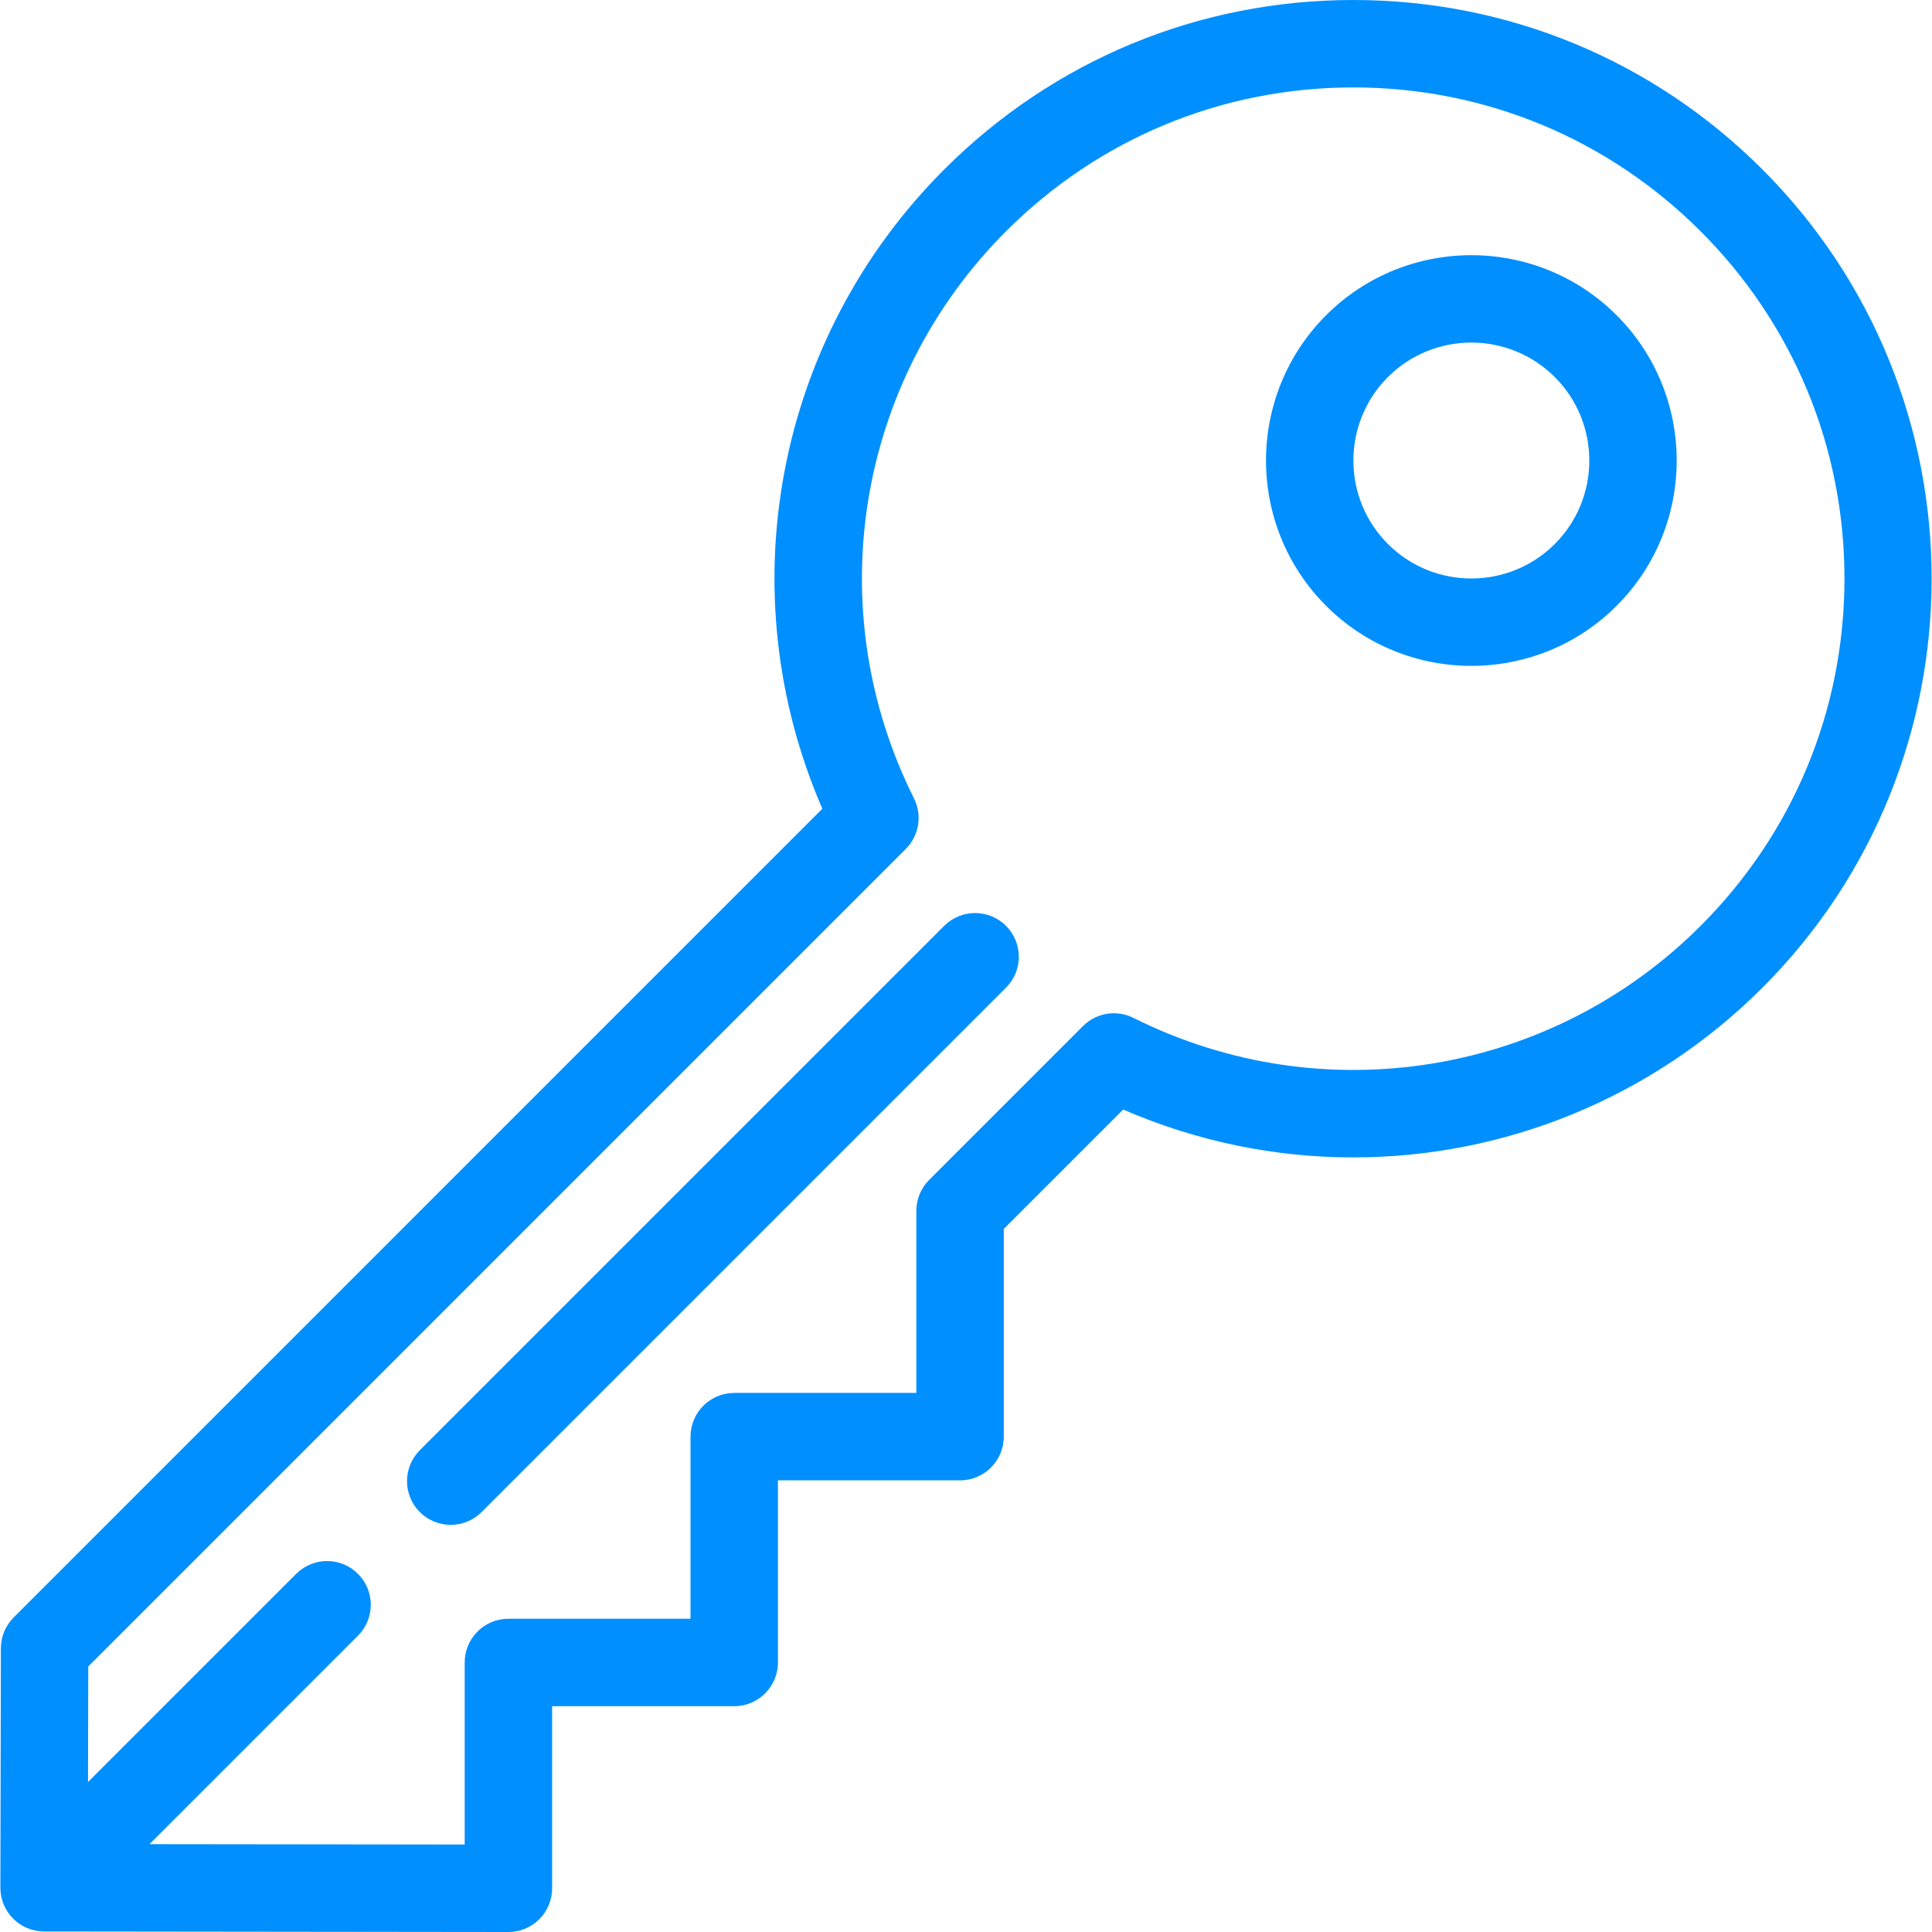 <?xml version="1.0" encoding="UTF-8"?> <svg xmlns="http://www.w3.org/2000/svg" xmlns:xlink="http://www.w3.org/1999/xlink" version="1.1" id="Capa_1" x="0px" y="0px" viewBox="0 0 442 442" style="enable-background:new 0 0 442 442;" xml:space="preserve" width="512px" height="512px"><g><g> <path d="M216.011,211.814L96.043,331.781c-3.905,3.905-3.905,10.237,0,14.143c1.953,1.952,4.512,2.929,7.071,2.929 s5.118-0.977,7.071-2.929l119.968-119.967c3.905-3.905,3.905-10.237,0-14.142C226.248,207.909,219.916,207.91,216.011,211.814z" data-original="#000000" class="active-path" fill="#008FFF"></path> <path d="M403.206,38.769C378.206,13.768,344.966,0,309.61,0s-68.595,13.768-93.596,38.769 c-38.658,38.658-49.441,96.599-27.877,146.252L3.13,370.033c-1.87,1.87-2.923,4.405-2.929,7.05l-0.113,54.775 c0,0.095,0.001,0.191,0.004,0.286c0,0.002,0,0.005,0,0.007c0,0.001,0,0.003,0,0.004c0.068,2.466,1.043,4.912,2.925,6.794 c1.906,1.906,4.39,2.881,6.888,2.927c0,0,0.001,0,0.002,0c0.004,0,0.007,0,0.017,0c0.036-0.016,0.103,0.001,0.153,0.001 L116.302,442c0.004,0,0.008,0,0.012,0c2.649,0,5.192-1.052,7.067-2.925c1.878-1.876,2.933-4.421,2.933-7.075v-41.665h41.664 c5.522,0,10-4.477,10-10l0.001-41.665h41.664c5.522,0,10-4.477,10-10v-47.523l27.311-27.311 c16.953,7.363,34.865,10.955,52.653,10.954c34.31-0.002,68.14-13.372,93.6-38.831C454.814,174.351,454.814,90.377,403.206,38.769z M389.063,211.817c-34.282,34.285-86.426,42.745-129.753,21.055c-3.852-1.929-8.504-1.174-11.548,1.871l-35.191,35.191 c-1.875,1.875-2.929,4.419-2.929,7.071v41.665h-41.664c-5.522,0-10,4.477-10,10l-0.001,41.665h-41.664c-5.522,0-10,4.477-10,10 v41.653l-72.111-0.083l47.699-47.699c3.905-3.905,3.905-10.237,0-14.142c-3.906-3.905-10.236-3.905-14.143,0l-47.621,47.621 l0.055-26.433l187.039-187.043c3.045-3.045,3.799-7.697,1.871-11.547c-21.691-43.326-13.229-95.469,21.055-129.752 C251.38,31.688,279.597,20,309.61,20s58.23,11.688,79.453,32.911c21.223,21.223,32.911,49.439,32.911,79.453 S410.286,190.595,389.063,211.817z" data-original="#000000" class="active-path" fill="#008FFF"></path> <path d="M303.38,72.125C303.38,72.125,303.38,72.125,303.38,72.125c-18.324,18.326-18.324,48.143,0,66.469 c9.163,9.163,21.199,13.743,33.234,13.743c12.036,0,24.072-4.581,33.234-13.744c18.324-18.325,18.324-48.143,0-66.468 C351.522,53.801,321.706,53.801,303.38,72.125z M355.706,124.452c-10.527,10.526-27.656,10.526-38.184,0 c-10.527-10.527-10.527-27.657,0-38.185v0c10.527-10.527,27.658-10.526,38.184,0C366.233,96.795,366.233,113.925,355.706,124.452z" data-original="#000000" class="active-path" fill="#008FFF"></path> </g></g> </svg> 